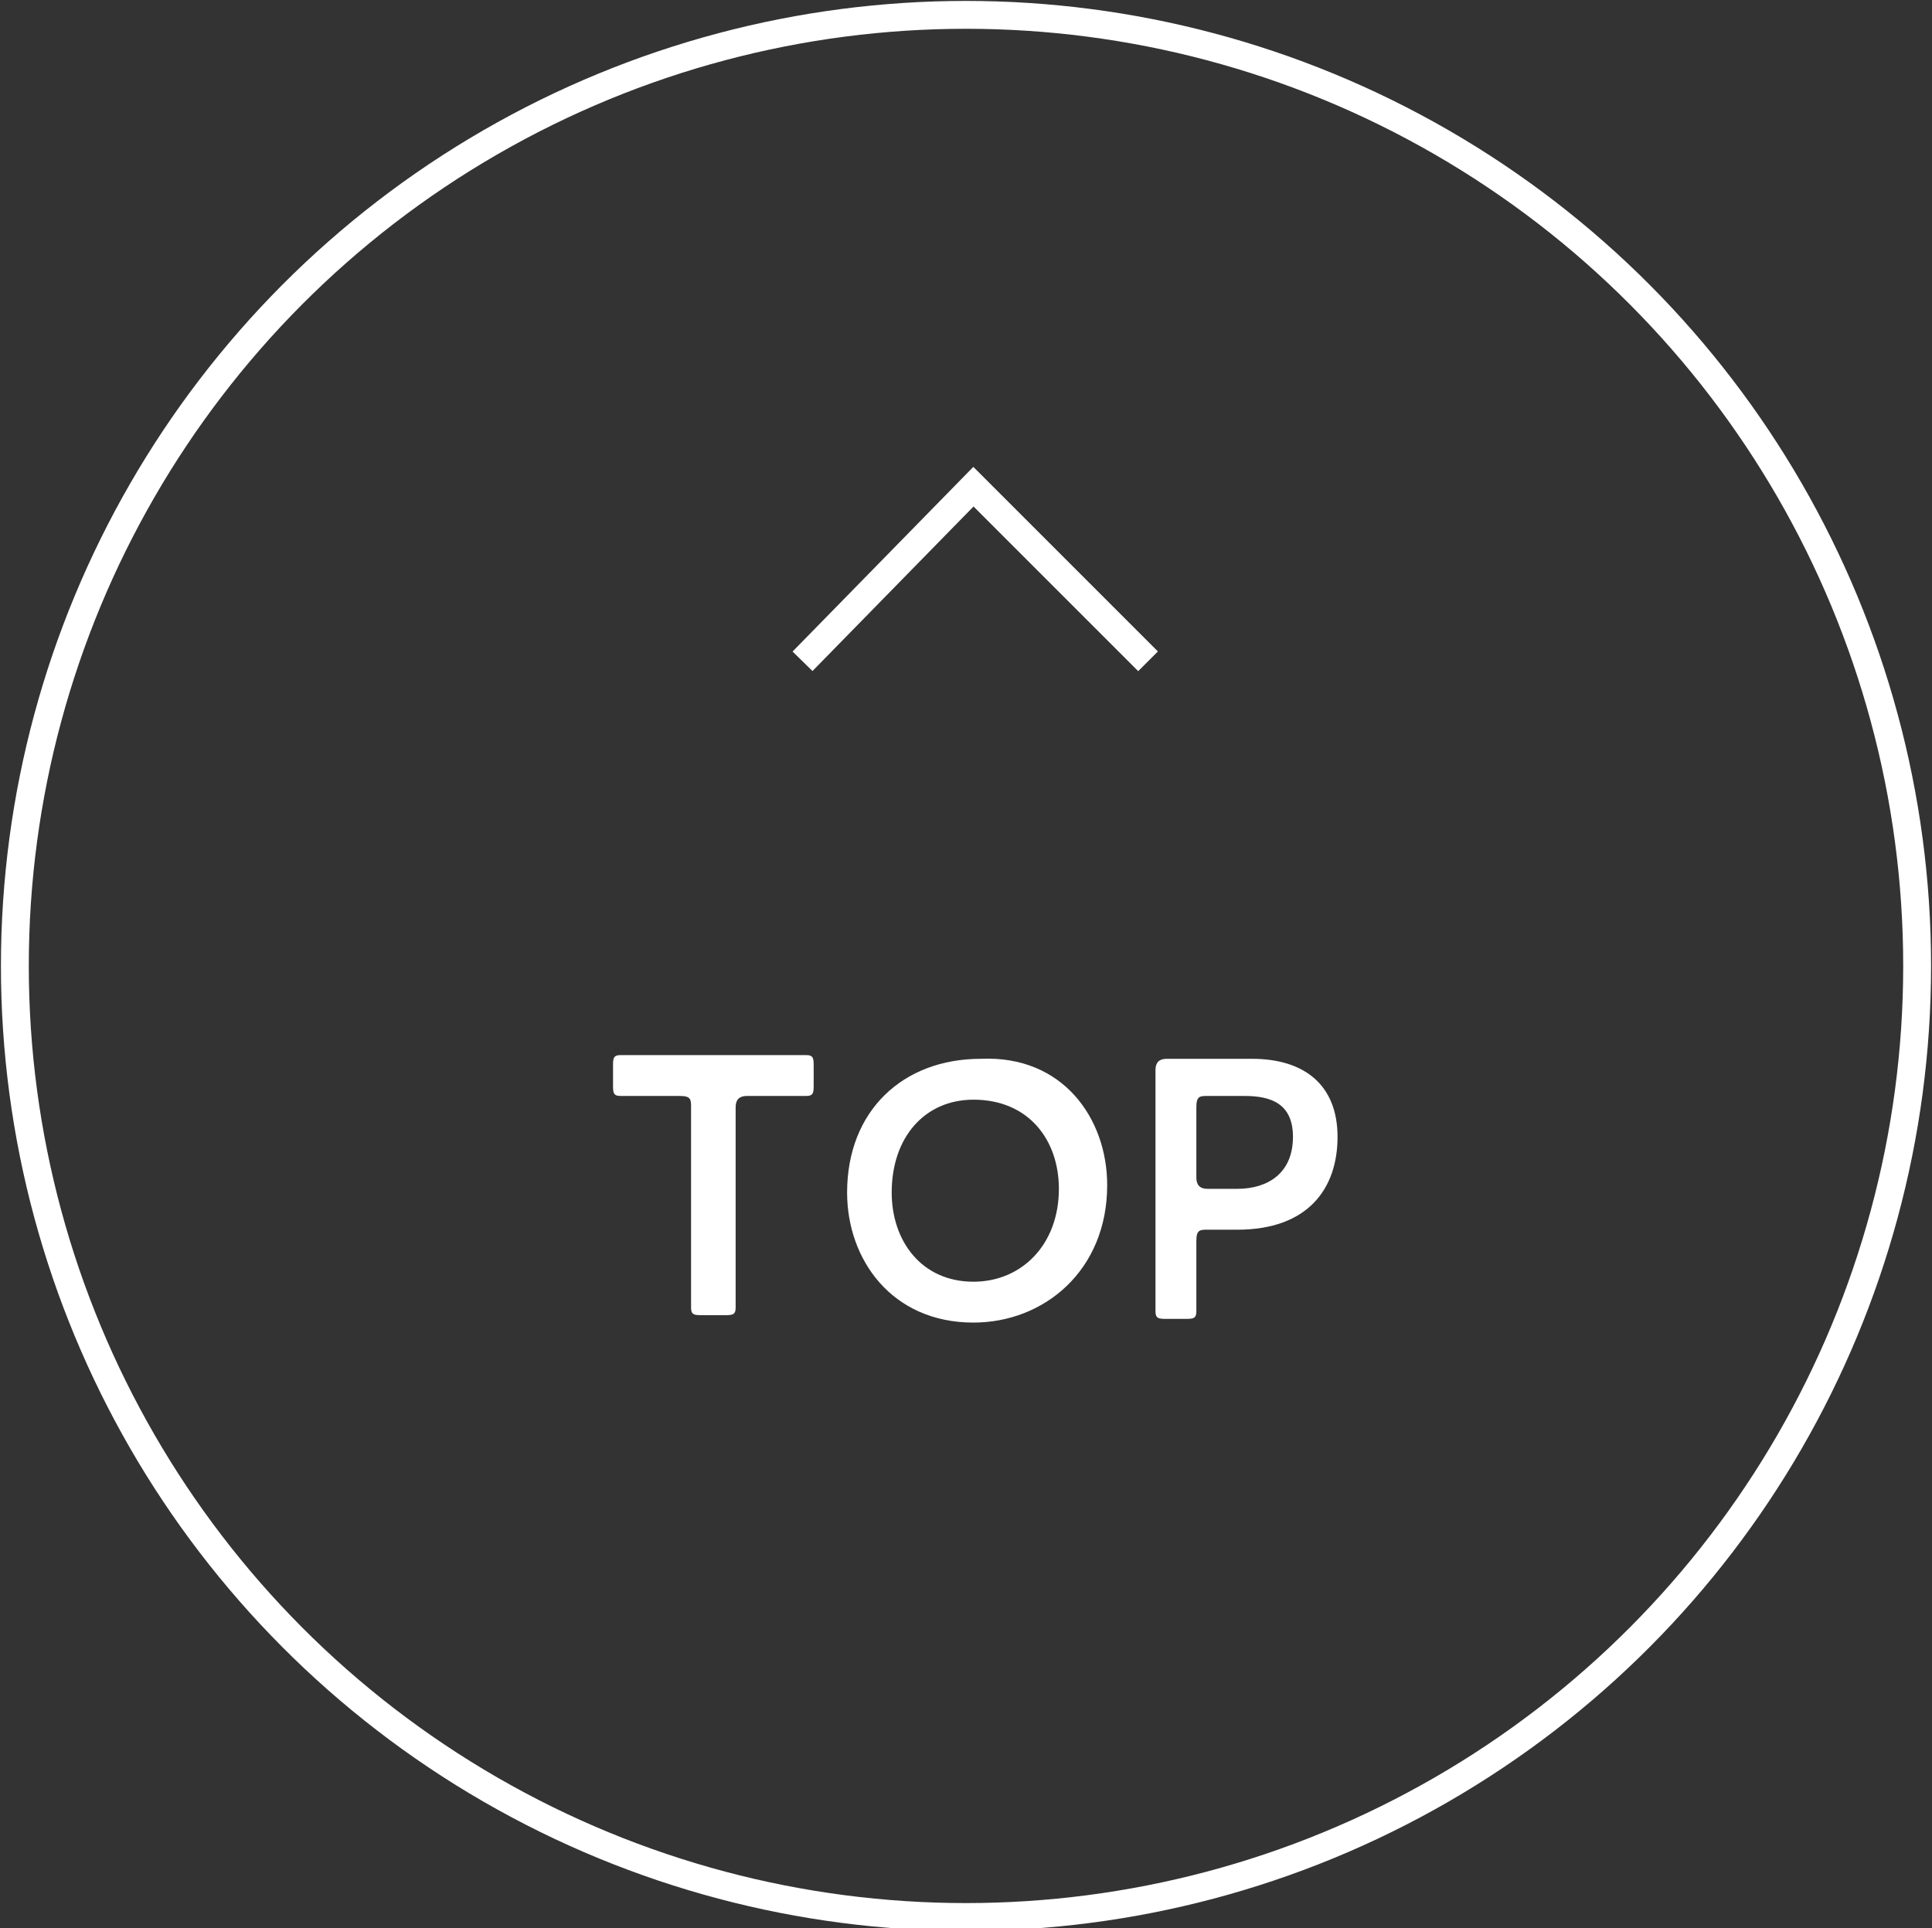 <?xml version="1.0" encoding="utf-8"?>
<!-- Generator: Adobe Illustrator 27.9.0, SVG Export Plug-In . SVG Version: 6.00 Build 0)  -->
<svg version="1.1" id="レイヤー_1" xmlns="http://www.w3.org/2000/svg" xmlns:xlink="http://www.w3.org/1999/xlink" x="0px"
	 y="0px" width="52px" height="51.9px" viewBox="0 0 52 51.9" style="enable-background:new 0 0 52 51.9;" xml:space="preserve">
<rect x="0" y="0" width="52" height="51.9" fill="#333333" stroke="none"/>
<style type="text/css">
	.st0{fill:none;stroke:#FFFFFF;stroke-width:0.75;stroke-miterlimit:10;}
	.st1{fill:#FFFFFF;}
</style>
<circle class="st0" cx="26" cy="26" r="25.6"/>
<polyline class="st0" points="21.6,17.8 26.2,13.1 30.9,17.8 "/>
<g>
	<path class="st1" d="M19.8,33.5c0,0.6,0,1.7,0,1.7c0,0.2-0.1,0.2-0.3,0.2h-0.6c-0.2,0-0.3,0-0.3-0.2c0-0.1,0-1.2,0-1.7v-3.7
		c0-0.2,0-0.3-0.3-0.3H18c-0.4,0-1.3,0-1.3,0c-0.2,0-0.2-0.1-0.2-0.3v-0.5c0-0.2,0-0.3,0.2-0.3c0.1,0,1,0,1.4,0h2.2
		c0.5,0,1.4,0,1.4,0c0.2,0,0.2,0.1,0.2,0.3v0.5c0,0.2,0,0.3-0.2,0.3c-0.1,0-0.9,0-1.3,0h-0.3c-0.2,0-0.3,0.1-0.3,0.3V33.5z"/>
	<path class="st1" d="M29.8,31.9c0,2.3-1.7,3.7-3.6,3.7c-2.2,0-3.4-1.7-3.4-3.5c0-2.2,1.5-3.6,3.6-3.6
		C28.6,28.4,29.8,30.1,29.8,31.9z M24,32.1c0,1.3,0.8,2.4,2.2,2.4c1.3,0,2.3-1,2.3-2.5c0-1.3-0.8-2.4-2.3-2.4
		C24.9,29.6,24,30.6,24,32.1z"/>
	<path class="st1" d="M31.4,35.5c-0.2,0-0.3,0-0.3-0.2c0-0.1,0-1.2,0-1.7v-3.1c0-0.5,0-1.1,0-1.7c0-0.2,0.1-0.3,0.3-0.3
		c0.1,0,0.9,0,1.3,0h1c1.4,0,2.3,0.7,2.3,2.1c0,1.4-0.8,2.5-2.7,2.5h-0.8c-0.2,0-0.3,0-0.3,0.3v0.2c0,0.6,0,1.7,0,1.7
		c0,0.2-0.1,0.2-0.3,0.2H31.4z M32.2,31.7c0,0.2,0.1,0.3,0.3,0.3h0.8c0.8,0,1.5-0.4,1.5-1.4c0-0.9-0.6-1.1-1.3-1.1h-1
		c-0.2,0-0.3,0-0.3,0.3V31.7z"/>
</g>
</svg>
